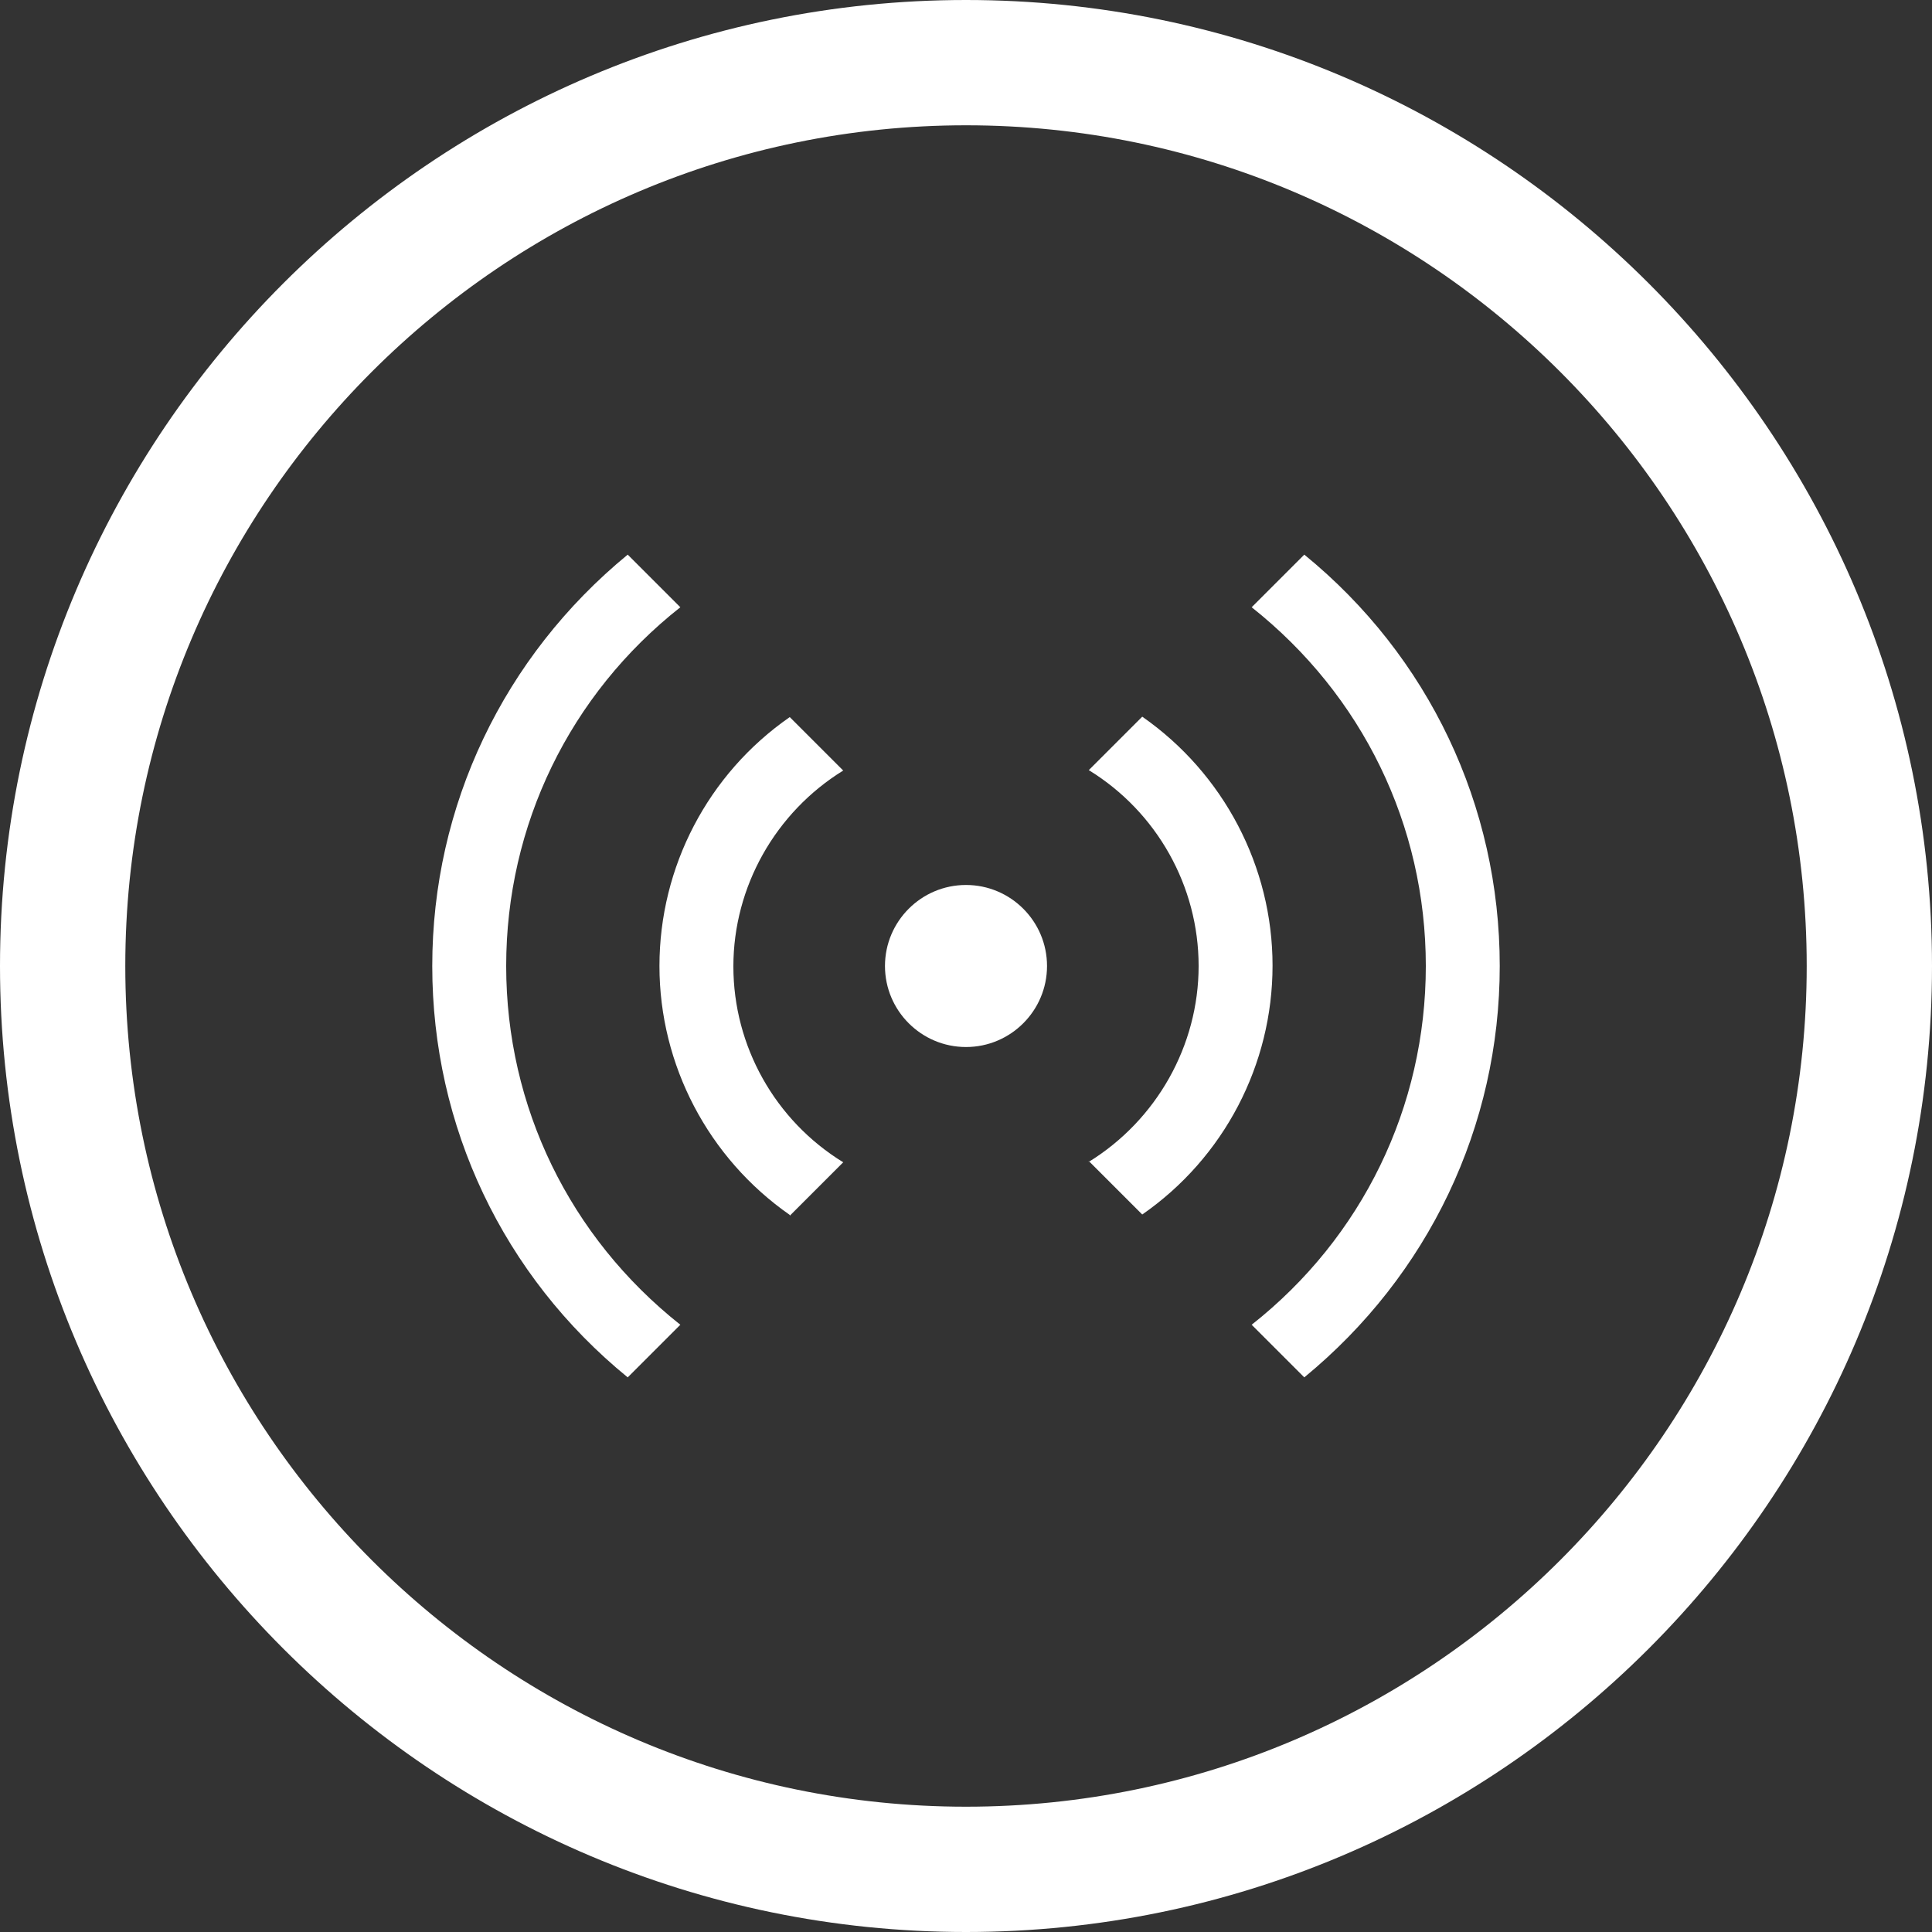 <?xml version="1.0" encoding="UTF-8"?>
<svg id="_レイヤー_1" data-name="レイヤー 1" xmlns="http://www.w3.org/2000/svg" viewBox="0 0 46.26 46.26">
  <rect x="0" y="0" width="46.26" height="46.26" fill="#333333" stroke="none"/>
  <defs>
    <style>
      .cls-1 {
        fill: #fff;
      }
    </style>
  </defs>
  <path class="cls-1" d="M23.13,46.26C10.38,46.26,0,35.88,0,23.13S10.38,0,23.13,0s23.13,10.38,23.13,23.13-10.38,23.13-23.13,23.13ZM23.13,3C12.03,3,3,12.03,3,23.13s9.03,20.13,20.13,20.13,20.13-9.03,20.13-20.13S34.23,3,23.13,3Z"/>
  <g>
    <path class="cls-1" d="M18.91,29.09c-1.95-1.36-3.12-3.59-3.12-5.96s1.16-4.6,3.12-5.96l1.28,1.28c-1.62,1-2.63,2.78-2.63,4.69s1,3.69,2.63,4.69l-1.28,1.28Z"/>
    <path class="cls-1" d="M15.03,32.98c-2.98-2.43-4.68-6.01-4.68-9.85s1.71-7.41,4.68-9.85l1.26,1.26c-2.65,2.09-4.17,5.22-4.17,8.59s1.52,6.49,4.17,8.59l-1.26,1.26Z"/>
    <path class="cls-1" d="M26.07,27.82c1.62-1,2.63-2.78,2.63-4.69s-1-3.69-2.63-4.69l1.28-1.28c1.95,1.36,3.12,3.59,3.12,5.96s-1.16,4.6-3.12,5.96l-1.28-1.28Z"/>
    <path class="cls-1" d="M29.97,31.72c2.65-2.09,4.17-5.22,4.17-8.59s-1.52-6.49-4.17-8.59l1.26-1.26c2.98,2.43,4.68,6.01,4.68,9.85s-1.71,7.41-4.68,9.85l-1.26-1.26Z"/>
    <path class="cls-1" d="M23.13,25.07c-1.07,0-1.94-.87-1.94-1.94s.87-1.94,1.94-1.94,1.94.87,1.94,1.94-.87,1.94-1.94,1.94Z"/>
  </g>
</svg>